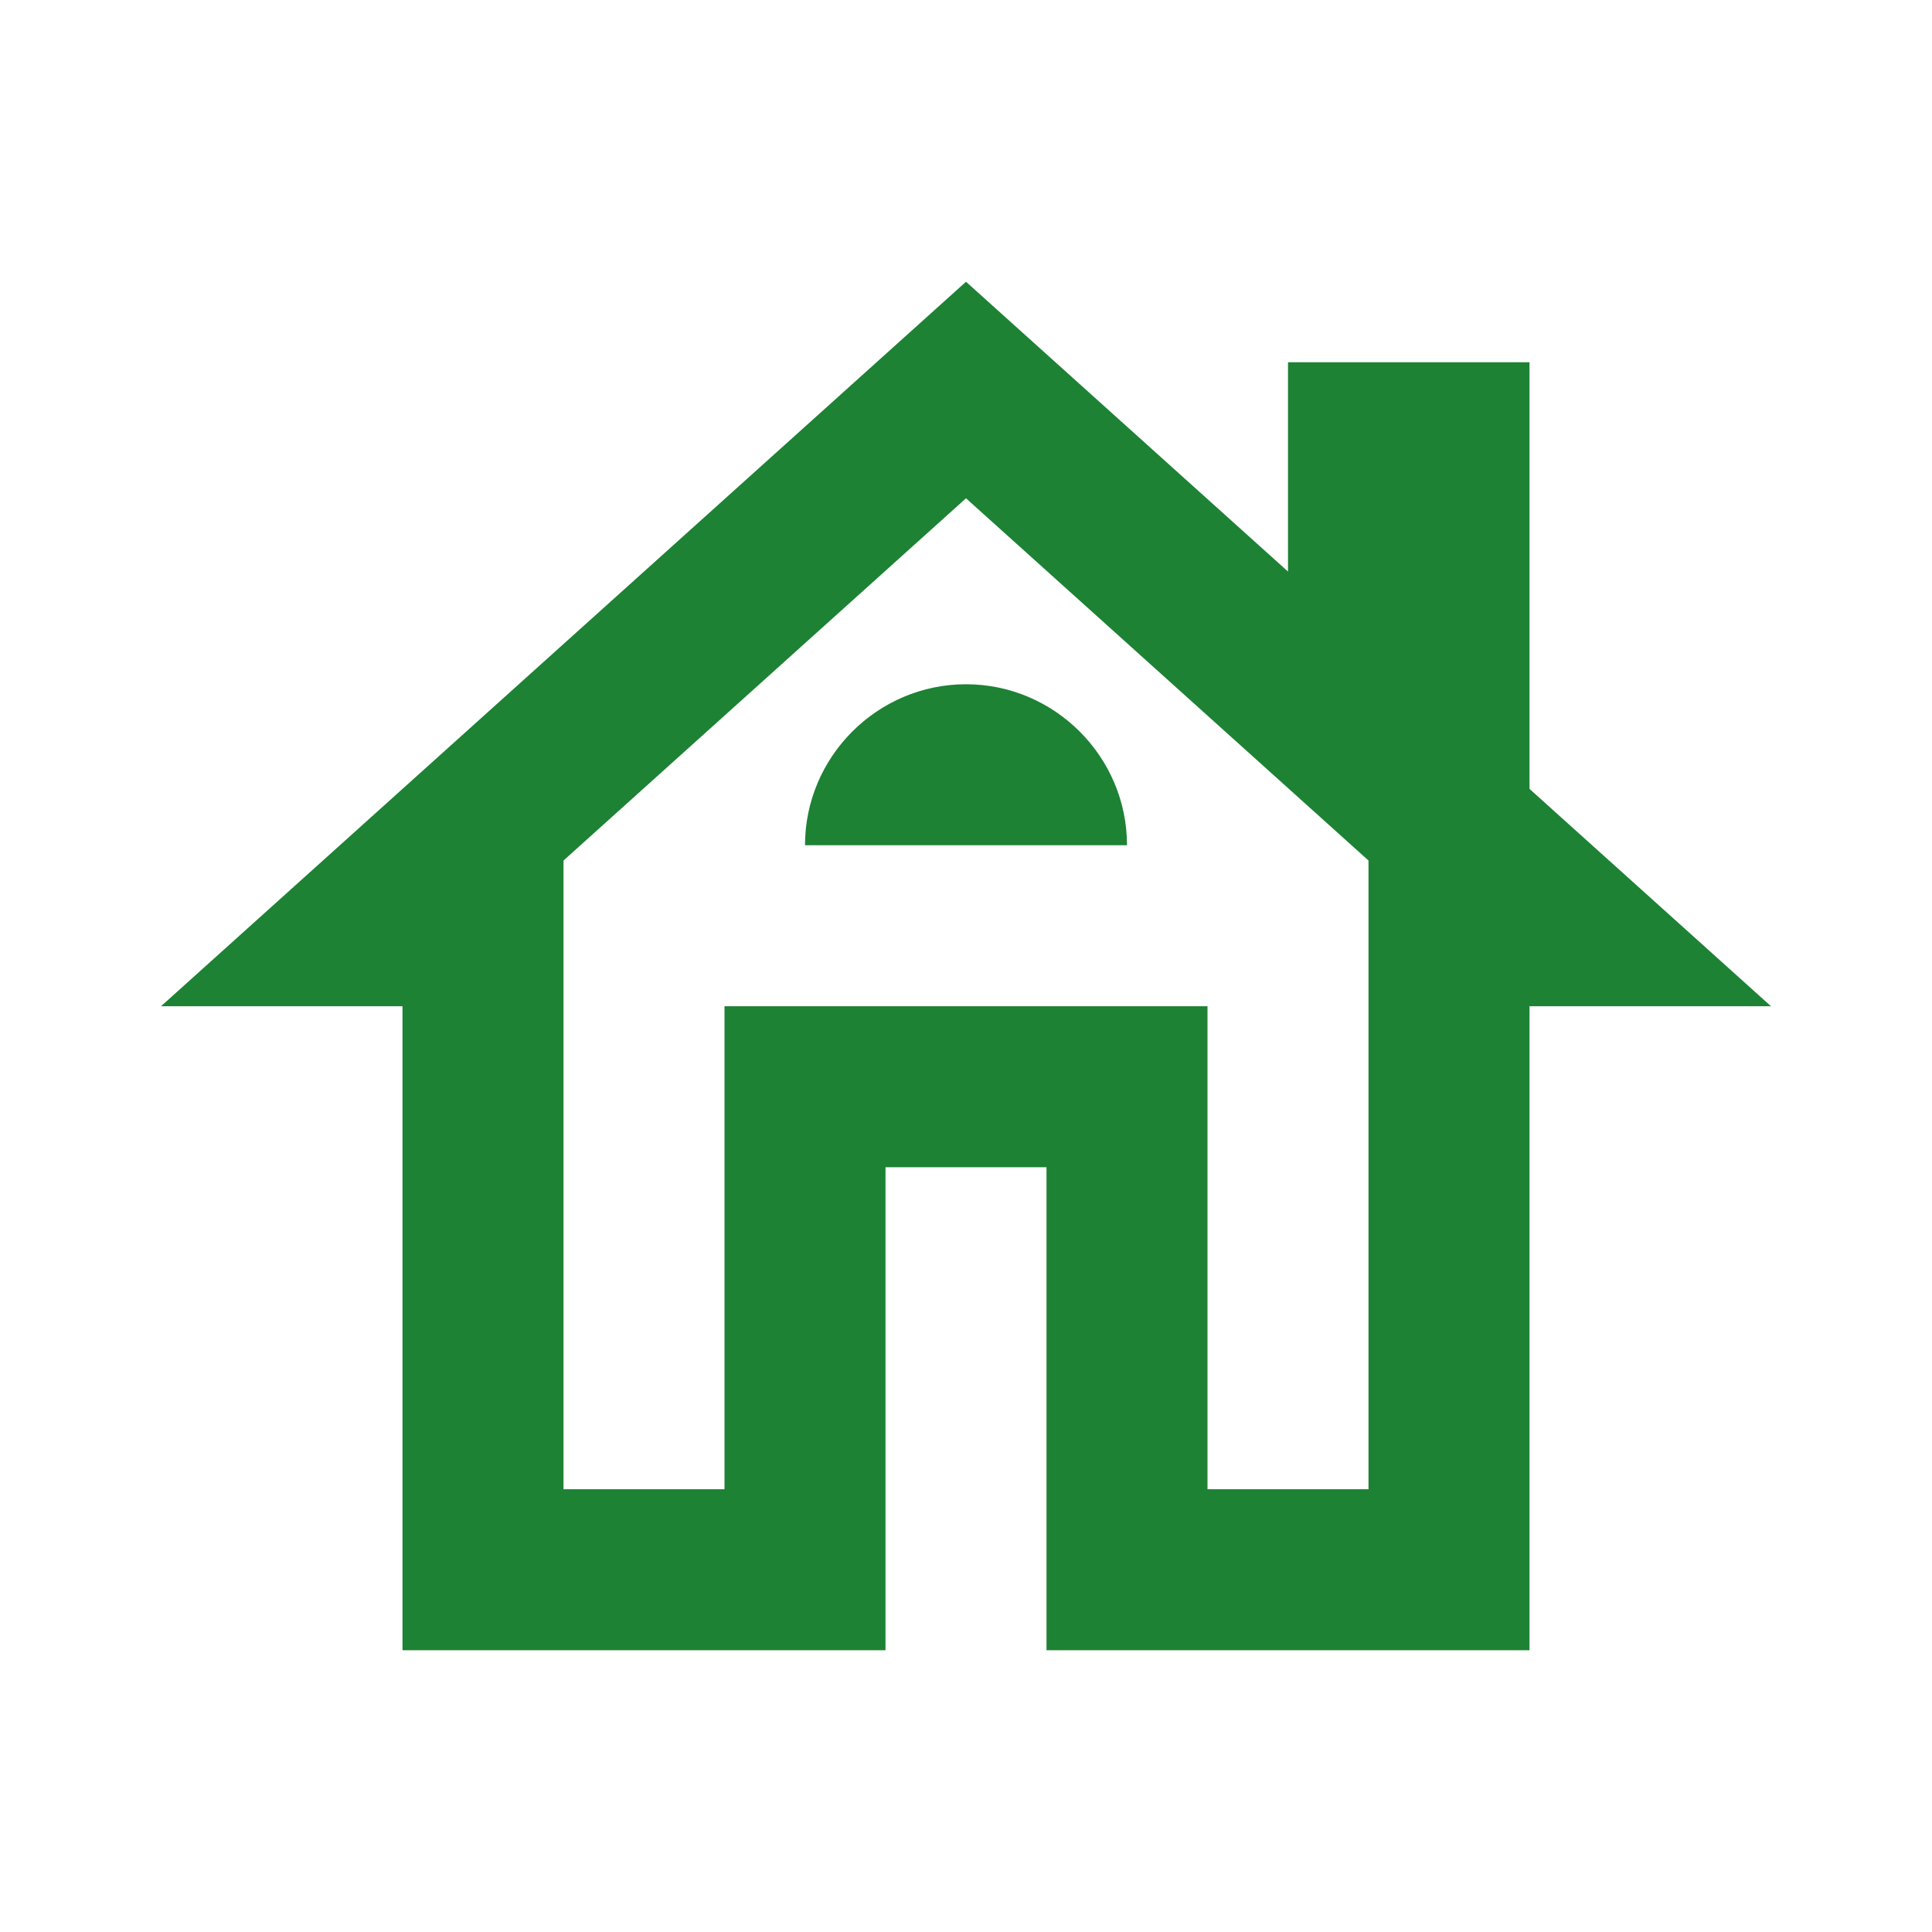 <?xml version="1.0" encoding="UTF-8" standalone="no"?>
<svg width="24" height="24" viewBox="0 0 24 24" fill="none" xmlns="http://www.w3.org/2000/svg">
<path d="M19 9.8V4.5H16V7.1L12 3.5L2 12.5H5V20.5H11V14.5H13V20.5H19V12.5H22L19 9.8ZM17 18.5H15V12.5H9V18.5H7V10.69L12 6.19L17 10.69V18.5Z" fill="#1D8234"/>
<path d="M10 10.5H14C14 9.4 13.1 8.5 12 8.5C10.9 8.5 10 9.4 10 10.5Z" fill="#1D8234"/>
</svg>
